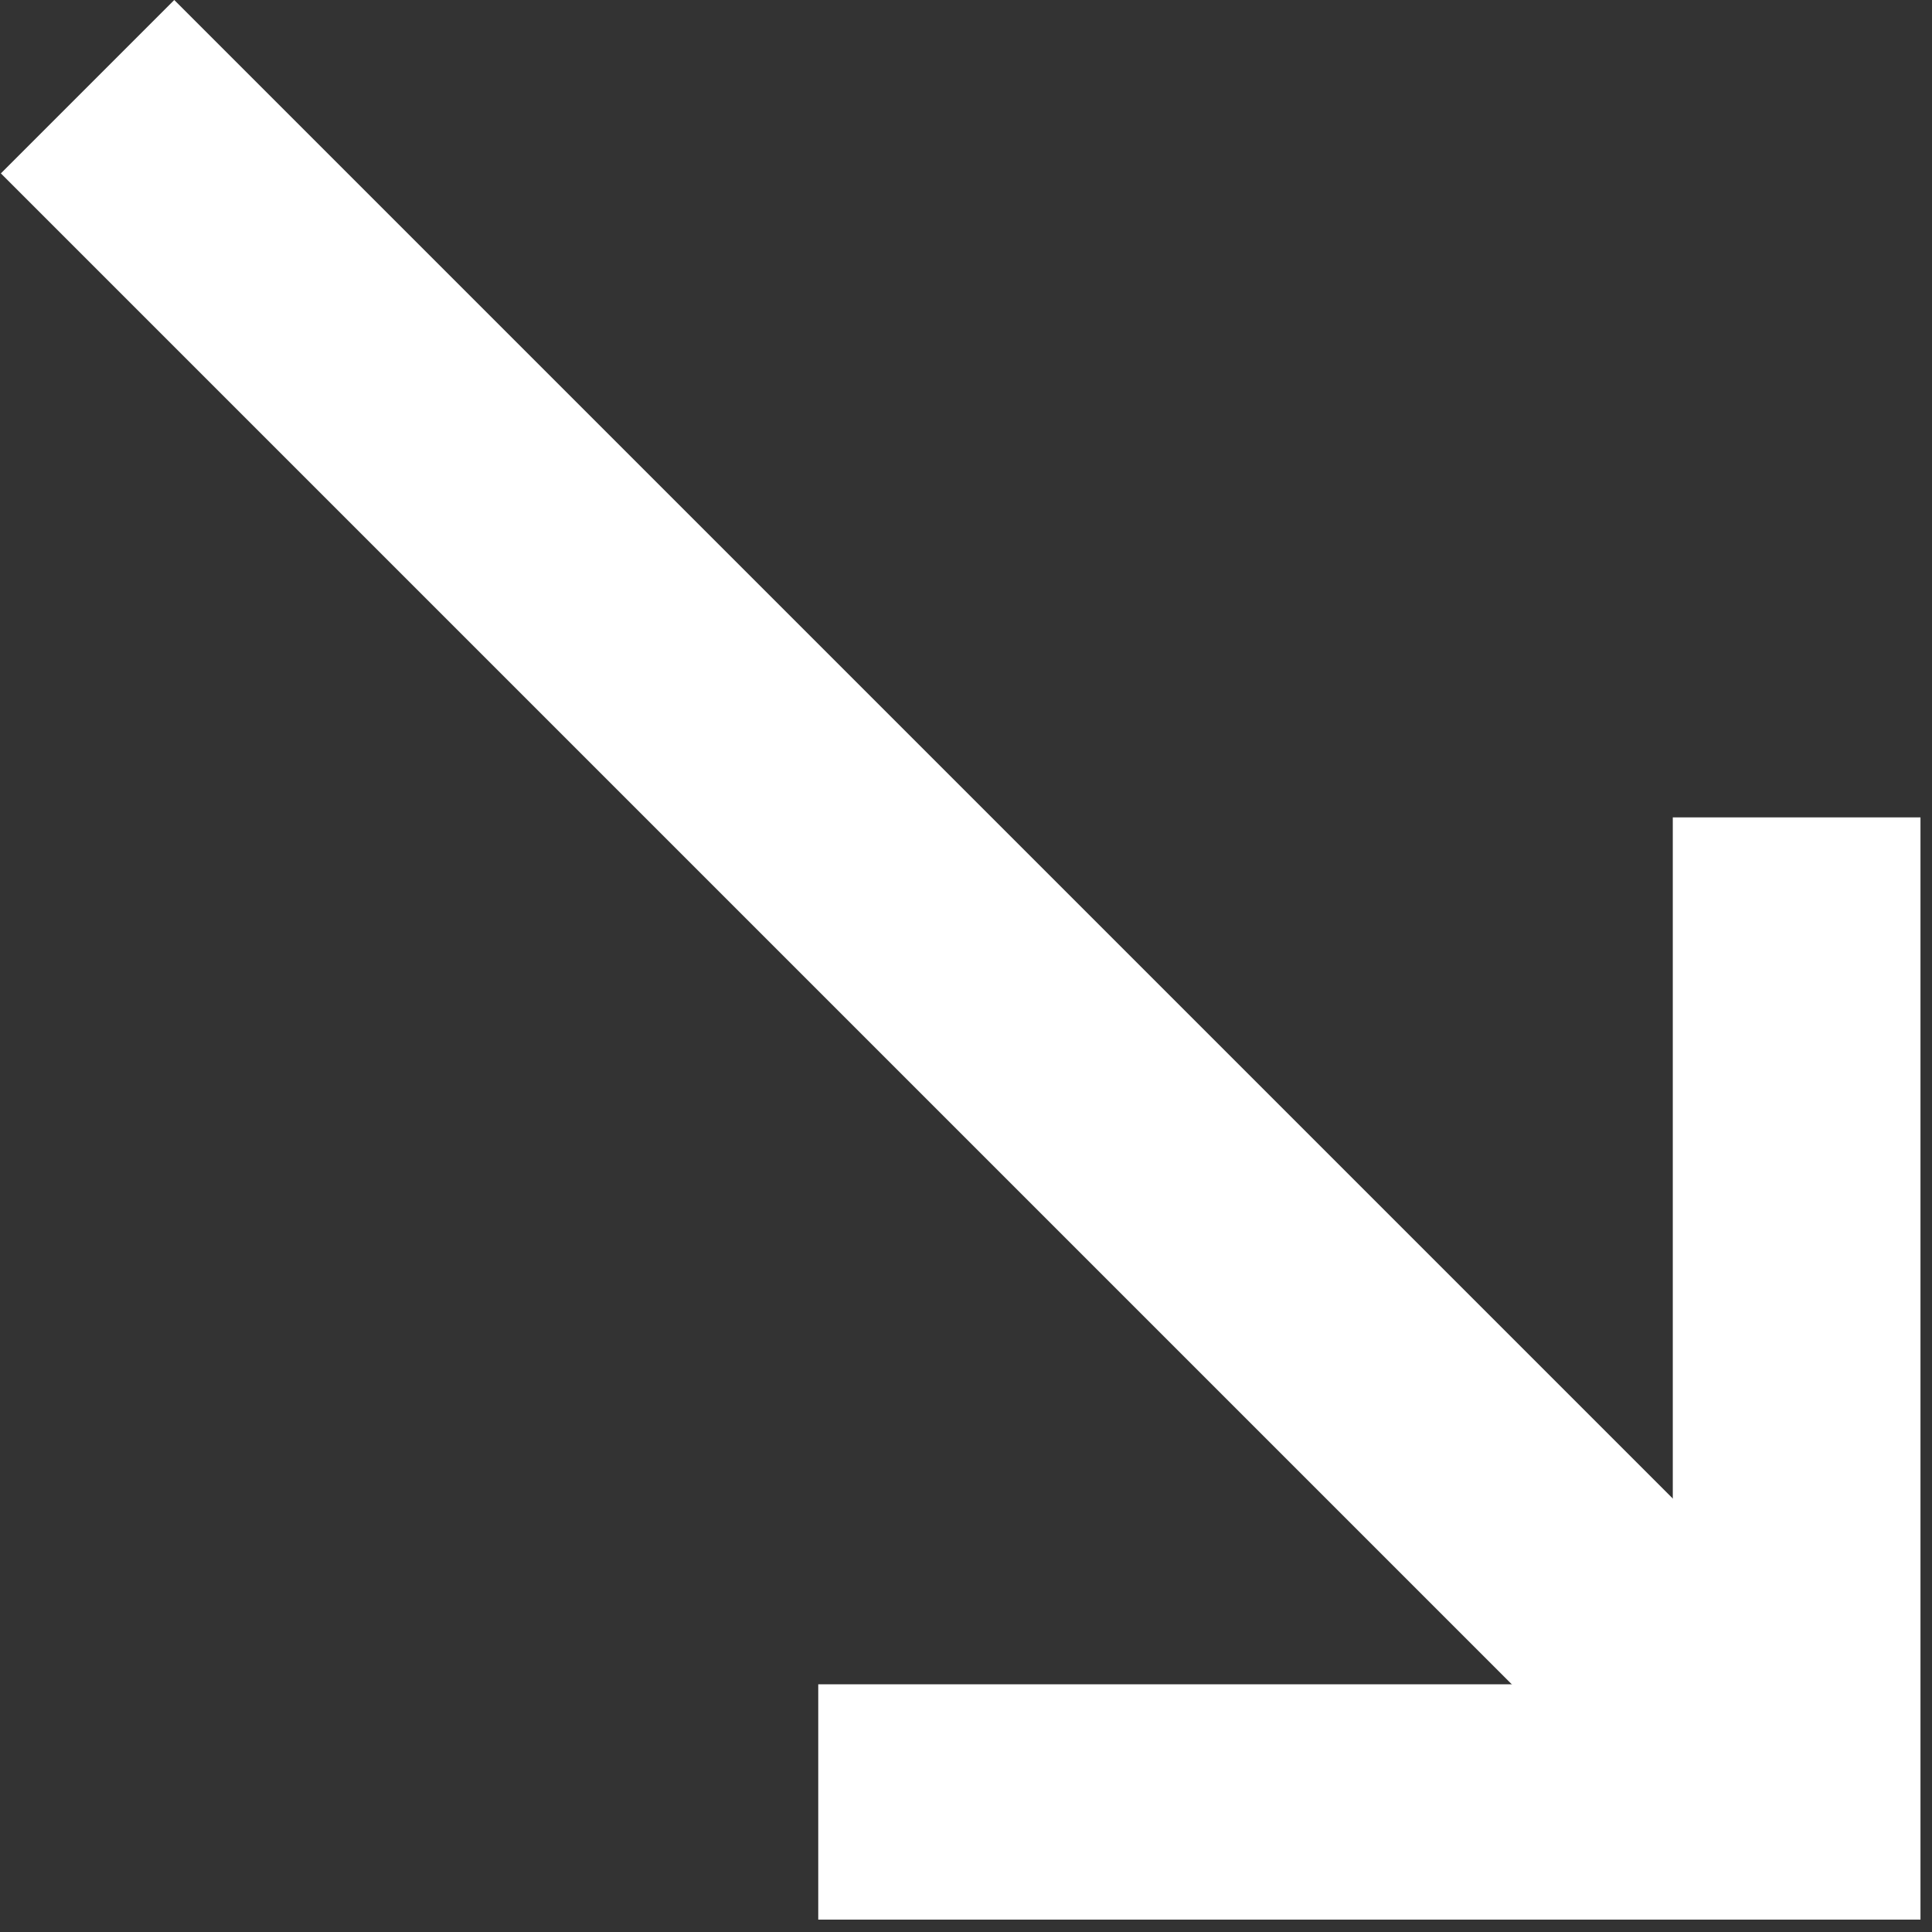 <?xml version="1.0" encoding="utf-8"?>
<!-- Generator: Adobe Illustrator 27.6.0, SVG Export Plug-In . SVG Version: 6.00 Build 0)  -->
<svg version="1.1" id="Layer_1" xmlns="http://www.w3.org/2000/svg" xmlns:xlink="http://www.w3.org/1999/xlink" x="0px" y="0px"
	 viewBox="0 0 15.6 15.6" style="enable-background:new 0 0 15.6 15.6;" xml:space="preserve">
<rect x="0" y="0" width="15.6" height="15.6" fill="#333333" stroke="none"/>
<style type="text/css">
	.st0{fill:#FFFFFF;}
</style>
<g id="_24px_Diag_Top_Right" transform="translate(0.707 1)">
	<path id="Shape" class="st0" d="M-0.7,0.4L0.7-1l13.8,13.8l-1.4,1.4L-0.7,0.4z"/>
	<path id="Shape-2" class="st0" d="M5.9,14.6v-2h6.9V5.6h2v8.9H5.9z"/>
</g>
</svg>
